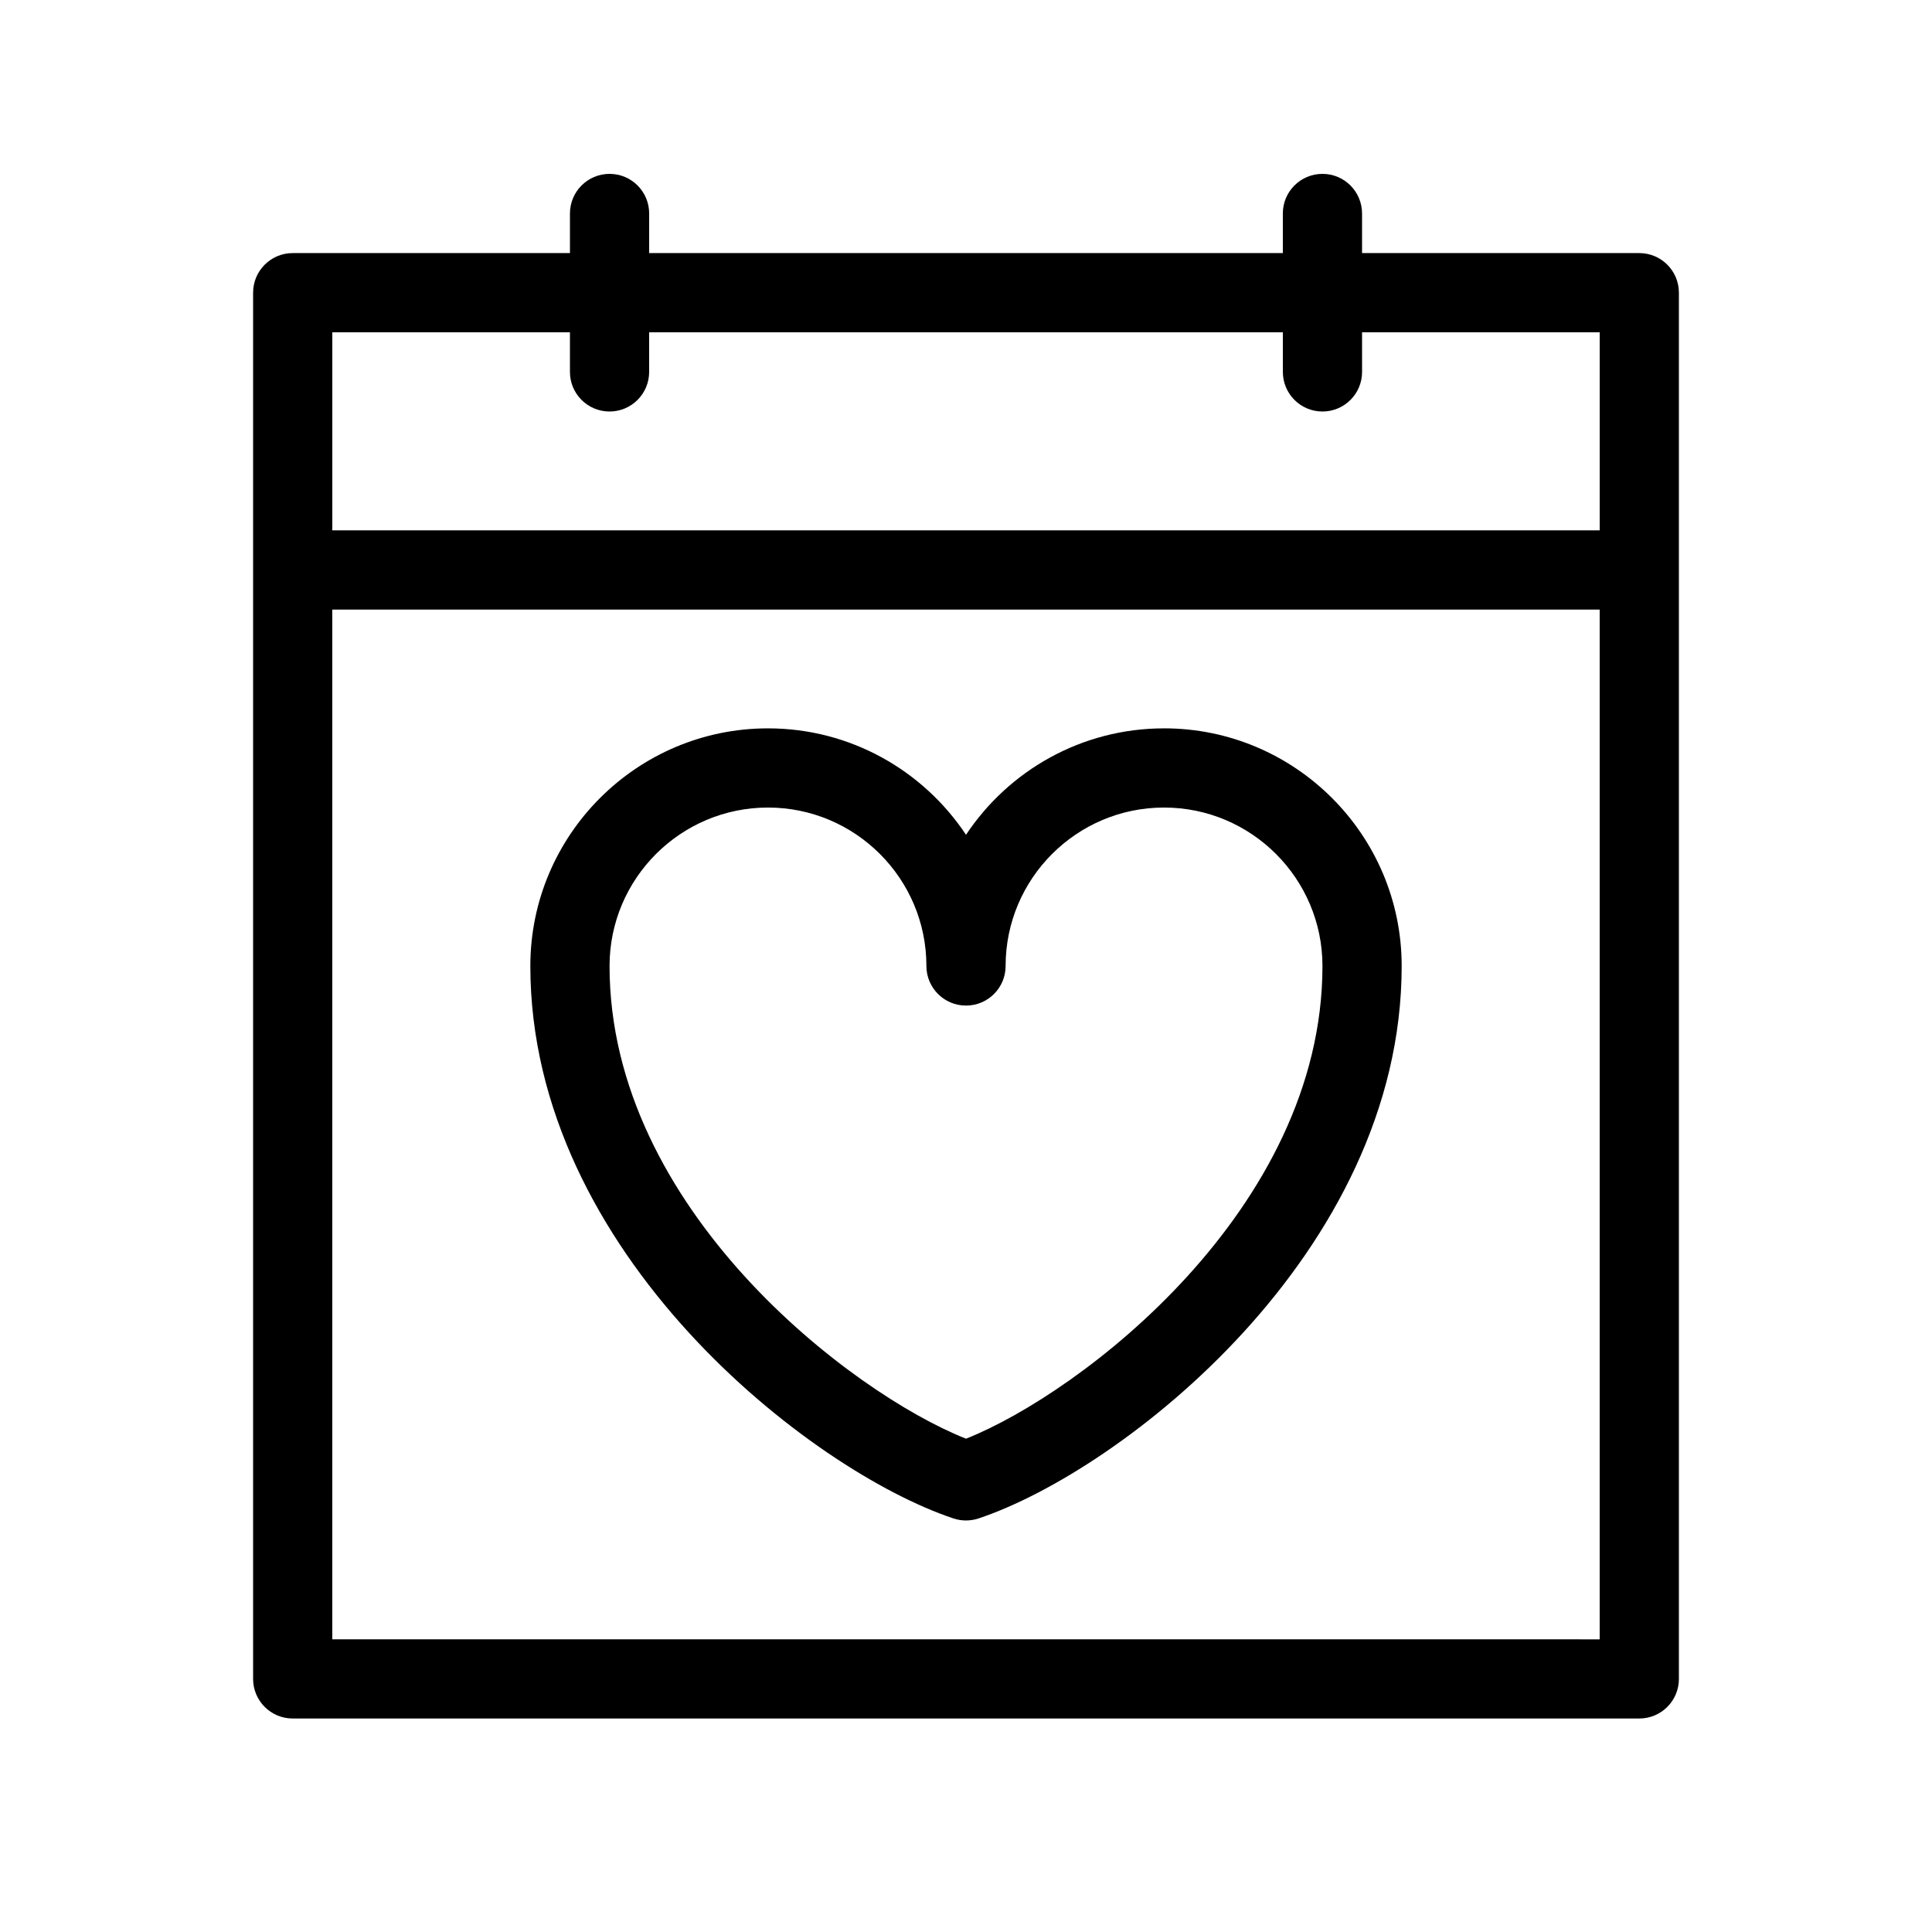 <?xml version="1.0" encoding="UTF-8"?>
<!-- Uploaded to: ICON Repo, www.svgrepo.com, Generator: ICON Repo Mixer Tools -->
<svg fill="#000000" width="800px" height="800px" version="1.1" viewBox="144 144 512 512" xmlns="http://www.w3.org/2000/svg">
 <path d="m578.43 211.07h-73.473v-10.496c0-5.793-4.691-10.496-10.496-10.496-5.805 0-10.496 4.703-10.496 10.496v10.496h-167.93v-10.496c0-5.793-4.691-10.496-10.496-10.496-5.805 0-10.496 4.703-10.496 10.496v10.496h-73.473c-5.805 0-10.496 4.703-10.496 10.496v367.36c0 5.793 4.691 10.496 10.496 10.496h356.86c5.805 0 10.496-4.703 10.496-10.496v-367.36c0-5.793-4.691-10.496-10.496-10.496zm-283.39 20.992v10.496c0 5.793 4.691 10.496 10.496 10.496 5.805 0 10.496-4.703 10.496-10.496v-10.496h167.94v10.496c0 5.793 4.691 10.496 10.496 10.496 5.805 0 10.496-4.703 10.496-10.496l-0.004-10.496h62.977v52.48h-335.87v-52.48zm-62.977 346.37v-272.89h335.87v272.9zm220.42-241.41c-21.883 0-41.188 11.211-52.48 28.203-11.297-16.996-30.598-28.203-52.48-28.203-34.73 0-62.977 28.246-62.977 62.977 0 76.105 74.258 133.78 112.14 146.41 1.07 0.355 2.203 0.531 3.316 0.531s2.246-0.18 3.316-0.535c37.879-12.625 112.14-70.301 112.14-146.41 0-34.734-28.242-62.977-62.973-62.977zm-52.48 188.25c-30.418-12.059-94.465-60.844-94.465-125.28 0-23.152 18.828-41.984 41.984-41.984 23.152 0 41.984 18.828 41.984 41.984 0 5.793 4.691 10.496 10.496 10.496s10.496-4.703 10.496-10.496c0-23.152 18.828-41.984 41.984-41.984 23.152 0 41.984 18.828 41.984 41.984-0.004 64.426-64.039 113.21-94.465 125.28z"/>
</svg>